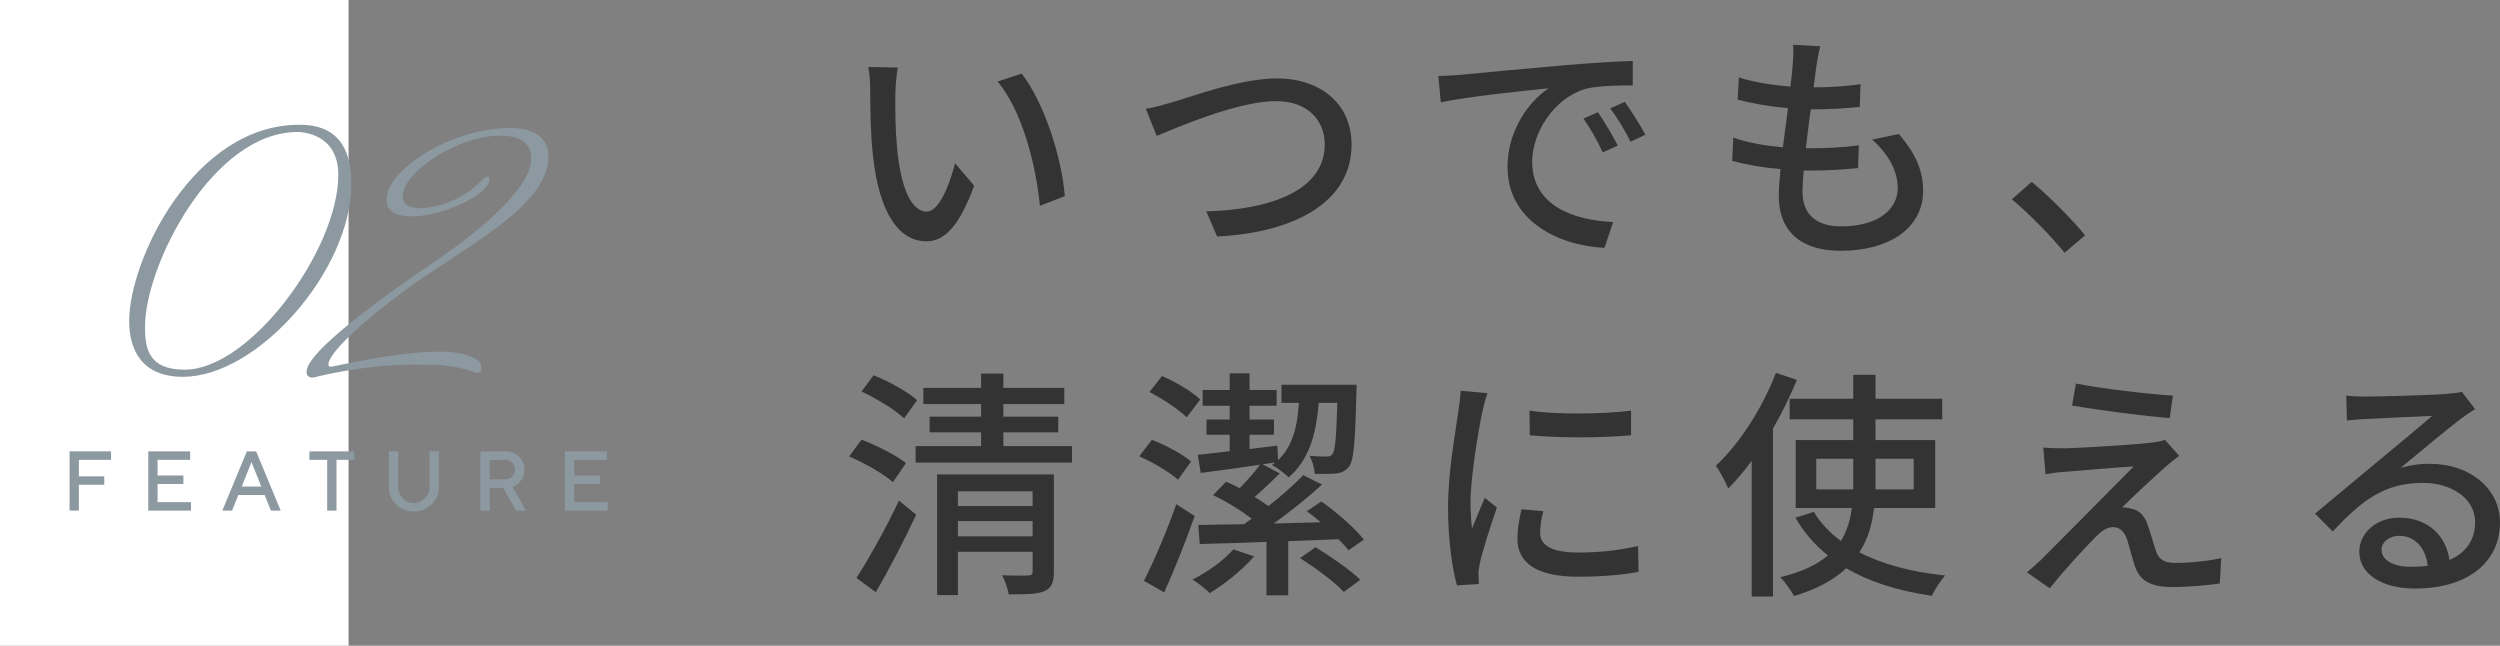<?xml version="1.0" encoding="UTF-8"?>
<svg id="_レイヤー_2" data-name="レイヤー 2" xmlns="http://www.w3.org/2000/svg" viewBox="0 0 413.61 106.83">
  <rect x="0" y="0" width="413.61" height="106.83" fill="#808080" stroke="none"/>
  <defs>
    <style>
      .cls-1 {
        fill: #fff;
      }

      .cls-2 {
        fill: #8c99a1;
      }

      .cls-3 {
        fill: #333;
      }
    </style>
  </defs>
  <g id="_レイヤー_2-2" data-name="レイヤー 2">
    <g>
      <g>
        <path class="cls-3" d="m148.13,15.49c-.04,2.52,0,5.88.28,9,.6,6.28,2.24,10.52,4.92,10.52,2,0,3.76-4.36,4.68-8l3.16,3.72c-2.52,6.84-5,9.2-7.92,9.2-4.04,0-7.76-3.84-8.84-14.36-.4-3.52-.44-8.32-.44-10.72,0-1-.08-2.68-.32-3.76l4.88.08c-.2,1.16-.4,3.24-.4,4.32Zm28.04,16.96l-4.12,1.6c-.68-6.88-2.96-15.76-7-20.56l3.96-1.32c3.68,4.64,6.64,13.8,7.16,20.28Z"/>
        <path class="cls-3" d="m194.21,16.85c3.24-1,11.2-3.88,17.08-3.88,6.88,0,12.32,3.96,12.32,10.96,0,9.36-9.16,14.52-22.24,15.2l-1.8-4.16c10.6-.28,19.6-3.44,19.6-11.08,0-4.04-2.88-7.16-8.04-7.16-6.28,0-16.12,4.24-19.76,5.76l-1.8-4.48c1.44-.24,3.12-.72,4.64-1.16Z"/>
        <path class="cls-3" d="m241.69,12.37c2.92-.28,10.04-.96,17.4-1.6,4.28-.36,8.28-.6,11.04-.68v4.04c-2.24,0-5.72.04-7.8.56-5.32,1.6-8.84,7.32-8.84,12.04,0,7.28,6.8,9.72,13.4,10l-1.44,4.28c-7.84-.4-16.04-4.6-16.04-13.4,0-6.04,3.56-10.88,6.8-13-4.04.4-13.36,1.36-17.84,2.32l-.4-4.36c1.52-.04,2.92-.12,3.72-.2Zm25.96,11.72l-2.48,1.12c-.96-2.04-2-3.88-3.2-5.6l2.4-1.04c.96,1.4,2.44,3.84,3.28,5.52Zm4.56-1.8l-2.44,1.16c-1.04-2.04-2.08-3.8-3.36-5.52l2.4-1.08c.96,1.36,2.52,3.76,3.4,5.44Z"/>
        <path class="cls-3" d="m300.53,10.81c-.12.88-.28,2.12-.48,3.64,2.96,0,5.64-.2,7.76-.52l-.12,3.76c-2.48.24-4.76.4-8.04.4h-.08c-.28,2.08-.56,4.36-.8,6.44h.56c2.6,0,5.48-.12,8.2-.48l-.12,3.76c-2.44.24-4.88.4-7.48.4h-1.52c-.12,1.4-.2,2.64-.2,3.48,0,3.64,2.12,5.76,6.4,5.76,5.84,0,9.36-2.6,9.36-6.36,0-2.72-1.44-5.52-4.24-8l4.44-.92c2.68,3.16,4,5.96,4,9.4,0,6-5.36,9.92-13.64,9.92-5.8,0-10.24-2.52-10.24-9.16,0-1.04.12-2.56.28-4.36-2.92-.24-5.72-.72-8-1.36l.2-3.84c2.6.92,5.48,1.36,8.2,1.6.28-2.12.56-4.36.84-6.48-2.88-.24-5.88-.76-8.32-1.4l.2-3.68c2.44.8,5.56,1.28,8.52,1.52.2-1.44.32-2.72.4-3.76.12-1.6.12-2.36.04-3.16l4.48.24c-.28,1.24-.44,2.2-.6,3.16Z"/>
        <path class="cls-3" d="m332.85,32.97l3.28-2.88c2.84,2.32,6.56,6.08,8.84,8.84l-3.4,2.88c-2.52-3.08-5.92-6.48-8.72-8.84Z"/>
        <path class="cls-3" d="m147.73,79.77c-1.52-1.36-4.68-3.16-7.24-4.24l2.04-2.8c2.48.96,5.72,2.6,7.36,3.88l-2.16,3.16Zm-6.04,15.84c2-3.08,4.88-8.2,7.04-12.8l2.84,2.36c-1.96,4.2-4.44,9-6.68,12.8l-3.2-2.36Zm7.88-26.4c-1.44-1.4-4.56-3.28-7.04-4.44l2-2.68c2.52,1,5.64,2.72,7.2,4.12l-2.16,3Zm27.79,4.6v2.72h-25.88v-2.72h10.84v-2.28h-8.52v-2.6h8.52v-2.08h-9.56v-2.68h9.56v-2.36h3.68v2.36h10.08v2.68h-10.08v2.08h9.08v2.6h-9.08v2.28h11.36Zm-3,20.8c0,1.72-.36,2.68-1.6,3.2-1.2.52-3.08.52-5.88.52-.12-.88-.64-2.32-1.08-3.16,1.88.08,3.8.08,4.28.04.56-.04.76-.16.76-.68v-3.24h-12.36v7.16h-3.44v-19.96h19.32v16.12Zm-15.88-13.32v2.44h12.36v-2.44h-12.36Zm12.36,7.44v-2.52h-12.36v2.52h12.36Z"/>
        <path class="cls-3" d="m194.89,79.37c-1.32-1.2-4.12-2.88-6.4-3.88l2.08-2.72c2.28.88,5.12,2.36,6.48,3.6l-2.16,3Zm2.76,6c-1.48,4.2-3.36,8.92-5.04,12.64l-3.36-1.92c1.6-3.08,3.76-8.12,5.36-12.68l3.04,1.96Zm-1.32-16.32c-1.24-1.28-4-3.08-6.16-4.2l2.08-2.64c2.2.96,4.96,2.56,6.32,3.88l-2.24,2.96Zm11.16,23c-1.92,2.2-4.88,4.6-7.36,6.08-.6-.64-2-1.76-2.84-2.24,2.56-1.28,5.2-3.2,6.76-5l3.44,1.16Zm15.6-1c-.4-.56-1-1.2-1.64-1.84-2.76.12-5.56.2-8.32.32v8.96h-3.6v-8.84c-4.12.16-7.96.28-11.04.36l-.24-3.16c2.16-.04,4.72-.08,7.56-.12.4-.28.84-.6,1.28-.92-1.8-1.36-4.28-2.92-6.4-3.88l2.16-2.24c.72.32,1.48.68,2.24,1.08,1.2-1.24,2.52-2.68,3.36-3.88-3.52.52-7,1-9.8,1.36l-.48-3c1.52-.16,3.32-.36,5.28-.6v-2.72h-3.84v-2.52h3.84v-2.28h-4.48v-2.6h4.48v-2.76h3.28v2.76h4.48v2.6h-4.48v2.28h4.04v2.52h-4.04v2.36l4.6-.56.12,2.4c2.32-2.2,3.2-5.36,3.44-9.48h-2.88v-3h12.44s-.04.92-.04,1.32c-.2,8.12-.44,11.2-1.2,12.2-.6.76-1.28,1.08-2.2,1.16-.8.08-2.16.08-3.48.08-.08-.96-.4-2.16-.88-3,1.2.12,2.32.12,2.84.12.4,0,.68-.04.96-.4.44-.56.64-2.72.8-8.48h-3.08c-.44,5.64-1.8,9.6-4.96,12.32-.56-.56-1.96-1.6-2.76-2.04.2-.12.36-.28.52-.4l-2.08.28,2.84,1.52c-1.36,1.32-2.84,2.76-4.16,3.88.84.52,1.6,1.04,2.28,1.52,2.16-1.68,4.24-3.52,5.76-5.12l3.12,1.56c-2.36,2.16-5.28,4.48-8,6.44,2.52-.08,5.16-.12,7.76-.2-.76-.68-1.56-1.28-2.28-1.84l2.4-1.6c2.56,1.8,5.6,4.44,7.04,6.32l-2.56,1.76Zm-5.44-.52c2.52,1.56,5.76,3.76,7.4,5.4l-2.72,2c-1.52-1.64-4.68-3.96-7.24-5.6l2.56-1.8Z"/>
        <path class="cls-3" d="m245.25,68.09c-.68,3.28-1.96,10.8-1.96,15.08,0,1.4.08,2.8.24,4.28.68-1.64,1.48-3.6,2.12-5.08l2,1.6c-1.04,3.04-2.44,7.32-2.84,9.32-.12.56-.24,1.4-.2,1.84,0,.4.04,1,.08,1.48l-3.64.24c-.8-2.8-1.48-7.52-1.48-12.92,0-5.96,1.28-12.76,1.72-15.96.16-1,.32-2.24.36-3.32l4.44.4c-.28.72-.68,2.32-.84,3.04Zm9.56,20.04c0,1.8,1.4,3.28,6.24,3.28,3.6,0,6.6-.32,9.96-1.08l.08,4.28c-2.52.48-5.84.8-10.12.8-6.8,0-9.92-2.36-9.92-6.24,0-1.44.2-2.96.68-4.92l3.6.32c-.36,1.4-.52,2.48-.52,3.56Zm15.04-20.2v4.08c-4.56.44-12.12.48-16.76,0l-.04-4.08c4.6.72,12.64.56,16.8,0Z"/>
        <path class="cls-3" d="m297.29,62.85c-1.12,2.68-2.44,5.44-3.96,8.04v27.8h-3.52v-22.44c-1.24,1.68-2.56,3.24-3.88,4.56-.36-.88-1.4-2.88-2.04-3.76,3.92-3.68,7.68-9.48,9.92-15.36l3.48,1.16Zm12.76,21.2c-.32,2.64-.96,5.12-2.44,7.32,3.84,2,8.68,3.28,14.2,3.84-.72.8-1.72,2.32-2.2,3.36-5.52-.8-10.28-2.28-14.16-4.56-2,1.88-4.76,3.44-8.64,4.6-.44-.84-1.48-2.32-2.28-3.12,3.56-.84,6.12-2.08,7.88-3.6-2.16-1.72-3.96-3.8-5.36-6.24l3.04-.96c1.12,1.84,2.6,3.44,4.48,4.8,1.04-1.68,1.56-3.52,1.8-5.44h-9.28v-11.24h9.52v-3.44h-10.52v-3.4h10.52v-3.96h3.68v3.96h11.04v3.4h-11.04v3.44h9.88v11.24h-10.12Zm-3.44-3.08v-5.08h-6.12v5.08h6.12Zm3.68-5.08v5.08h6.32v-5.08h-6.32Z"/>
        <path class="cls-3" d="m358.17,77.33c-1.68,1.48-5.84,5.32-7.08,6.64.36-.04,1.08.04,1.52.2,1.4.24,2.24,1.2,2.76,2.8.4,1.12.88,2.92,1.28,4.08.4,1.4,1.32,2.08,3.16,2.08,2.84,0,5.76-.36,7.68-.8l-.24,4.2c-1.68.28-5.56.6-7.64.6-3.48,0-5.48-.8-6.4-3.44-.4-1.2-.96-3.36-1.28-4.4-.48-1.44-1.32-2.08-2.32-2.08s-1.88.6-2.8,1.52c-1.44,1.44-5.2,5.44-7.68,8.6l-3.8-2.64c.6-.48,1.44-1.2,2.36-2.08,1.8-1.84,11.48-11.52,15.32-15.44-3,.16-8.88.68-11.28.88-1.36.08-2.44.24-3.32.4l-.36-4.4c.92.08,2.24.12,3.6.12,2.12-.04,11.32-.56,14.48-.96.68-.08,1.64-.28,2.04-.44l2.36,2.64c-.88.64-1.8,1.4-2.36,1.92Zm1.32-11.88l-.52,3.72c-4.12-.32-11.32-1.24-16.16-2.08l.64-3.64c4.4.88,12.08,1.76,16.04,2Z"/>
        <path class="cls-3" d="m391.37,65.61c2.08,0,11.2-.24,13.36-.44,1.4-.12,2.12-.2,2.56-.36l2.2,2.88c-.84.52-1.68,1.08-2.52,1.72-2.04,1.52-6.96,5.68-9.8,8,1.6-.48,3.2-.68,4.8-.68,6.68,0,11.64,4.12,11.64,9.72,0,6.36-5.08,10.92-14.08,10.92-5.52,0-9.2-2.44-9.2-6.08,0-2.96,2.64-5.64,6.6-5.64,4.96,0,7.8,3.2,8.32,7,2.76-1.2,4.24-3.36,4.24-6.28,0-3.76-3.68-6.48-8.68-6.48-6.4,0-10.16,3-14.88,8.04l-2.92-2.96c3.12-2.56,8.12-6.76,10.48-8.72,2.24-1.84,6.88-5.68,8.88-7.44-2.12.08-9.04.4-11.12.52-1,.04-2.04.12-2.96.24l-.12-4.12c1,.12,2.24.16,3.2.16Zm7.44,28.16c1,0,1.96-.04,2.84-.16-.32-2.92-2.08-4.96-4.72-4.96-1.68,0-2.92,1.08-2.92,2.28,0,1.76,1.96,2.84,4.8,2.84Z"/>
      </g>
      <rect class="cls-1" width="57.67" height="106.83"/>
      <g>
        <path class="cls-2" d="m21.37,53.1c0-10.02,10.62-32.46,28.16-32.46,4.12,0,8.59,1.55,8.59,9.78,0,14.38-15.51,31.92-27.86,31.92-6.86,0-8.89-4.53-8.89-9.25Zm27.86-31.26c-14.08,0-25.24,22.07-25.24,32.22,0,3.46.48,7.1,6.56,7.1,10.86,0,25.42-19.87,25.42-32.22,0-6.8-5.91-7.1-6.74-7.1Z"/>
        <path class="cls-2" d="m68.02,35.79c-2.45,0-4.06-.78-4.06-2.8,0-4.95,10.68-11.81,20.52-11.81,3.34,0,6.26,1.25,6.26,4.71,0,7.7-11.99,14.02-21.84,20.76,0,0-12.59,8.89-14.44,13.07,0,0-.12.3-.12.54s.06.42.42.42c.42,0,10.68-2.51,18.2-2.51,3.22,0,6.68.95,6.68,2.51,0,.78-.24,1.01-.66,1.01-.48,0-1.07-.3-1.07-.3-3.22-1.07-5.73-1.07-9.55-1.07-8.05,0-15.81,1.97-15.81,1.97-.36.12-.66.18-.89.18-.78,0-.95-.6-.95-.95,0-4,18.26-16.11,18.14-16.17,11.81-7.7,15.33-12.23,15.33-12.23,2.92-3.1,3.7-5.31,3.7-6.86,0-3.28-2.8-3.82-5.19-3.82-6.98,0-16.05,6.03-16.05,10.02,0,.54,0,1.97,2.92,1.97s7.34-1.49,10.38-4.83c0,0,.42-.36.72-.36.18,0,.3.12.3.48,0,2.33-7.46,6.09-12.95,6.09Z"/>
      </g>
      <g>
        <path class="cls-2" d="m18.37,74.68v1.4h-5.32v2.73h4.2v1.39h-4.2v4.27h-1.54v-9.8h6.86Z"/>
        <path class="cls-2" d="m31.6,83.08v1.4h-7.07v-9.8h6.93v1.4h-5.39v2.59h4.27v1.4h-4.27v3.01h5.53Z"/>
        <path class="cls-2" d="m40.84,74.68h1.54l4.06,9.8h-1.61l-1.05-2.59h-4.34l-1.05,2.59h-1.61l4.06-9.8Zm-.84,5.81h3.22l-1.61-4.06-1.61,4.06Z"/>
        <path class="cls-2" d="m58.61,74.68v1.4h-2.94v8.4h-1.54v-8.4h-2.94v-1.4h7.42Z"/>
        <path class="cls-2" d="m70.3,82.43c.51-.52.77-1.15.77-1.87v-5.89h1.54v5.89c0,1.12-.4,2.08-1.21,2.87s-1.78,1.19-2.93,1.19-2.12-.4-2.93-1.19-1.21-1.75-1.21-2.86v-5.89h1.54v5.89c0,.73.26,1.35.77,1.88s1.12.78,1.82.78,1.31-.26,1.82-.79Z"/>
        <path class="cls-2" d="m79.47,74.68h4.13c.91,0,1.66.29,2.26.87s.9,1.29.9,2.15c0,.4-.07.78-.21,1.12s-.3.62-.49.82-.38.38-.57.53-.36.25-.49.31l-.2.09,2.24,3.92h-1.68l-2.1-3.78h-2.24v3.78h-1.54v-9.8Zm5.27,1.86c-.31-.31-.69-.46-1.15-.46h-2.59v3.22h2.59c.46,0,.84-.15,1.15-.46s.46-.69.46-1.15-.15-.84-.46-1.15Z"/>
        <path class="cls-2" d="m100.53,83.08v1.4h-7.07v-9.8h6.93v1.4h-5.39v2.59h4.27v1.4h-4.27v3.01h5.53Z"/>
      </g>
    </g>
  </g>
</svg>